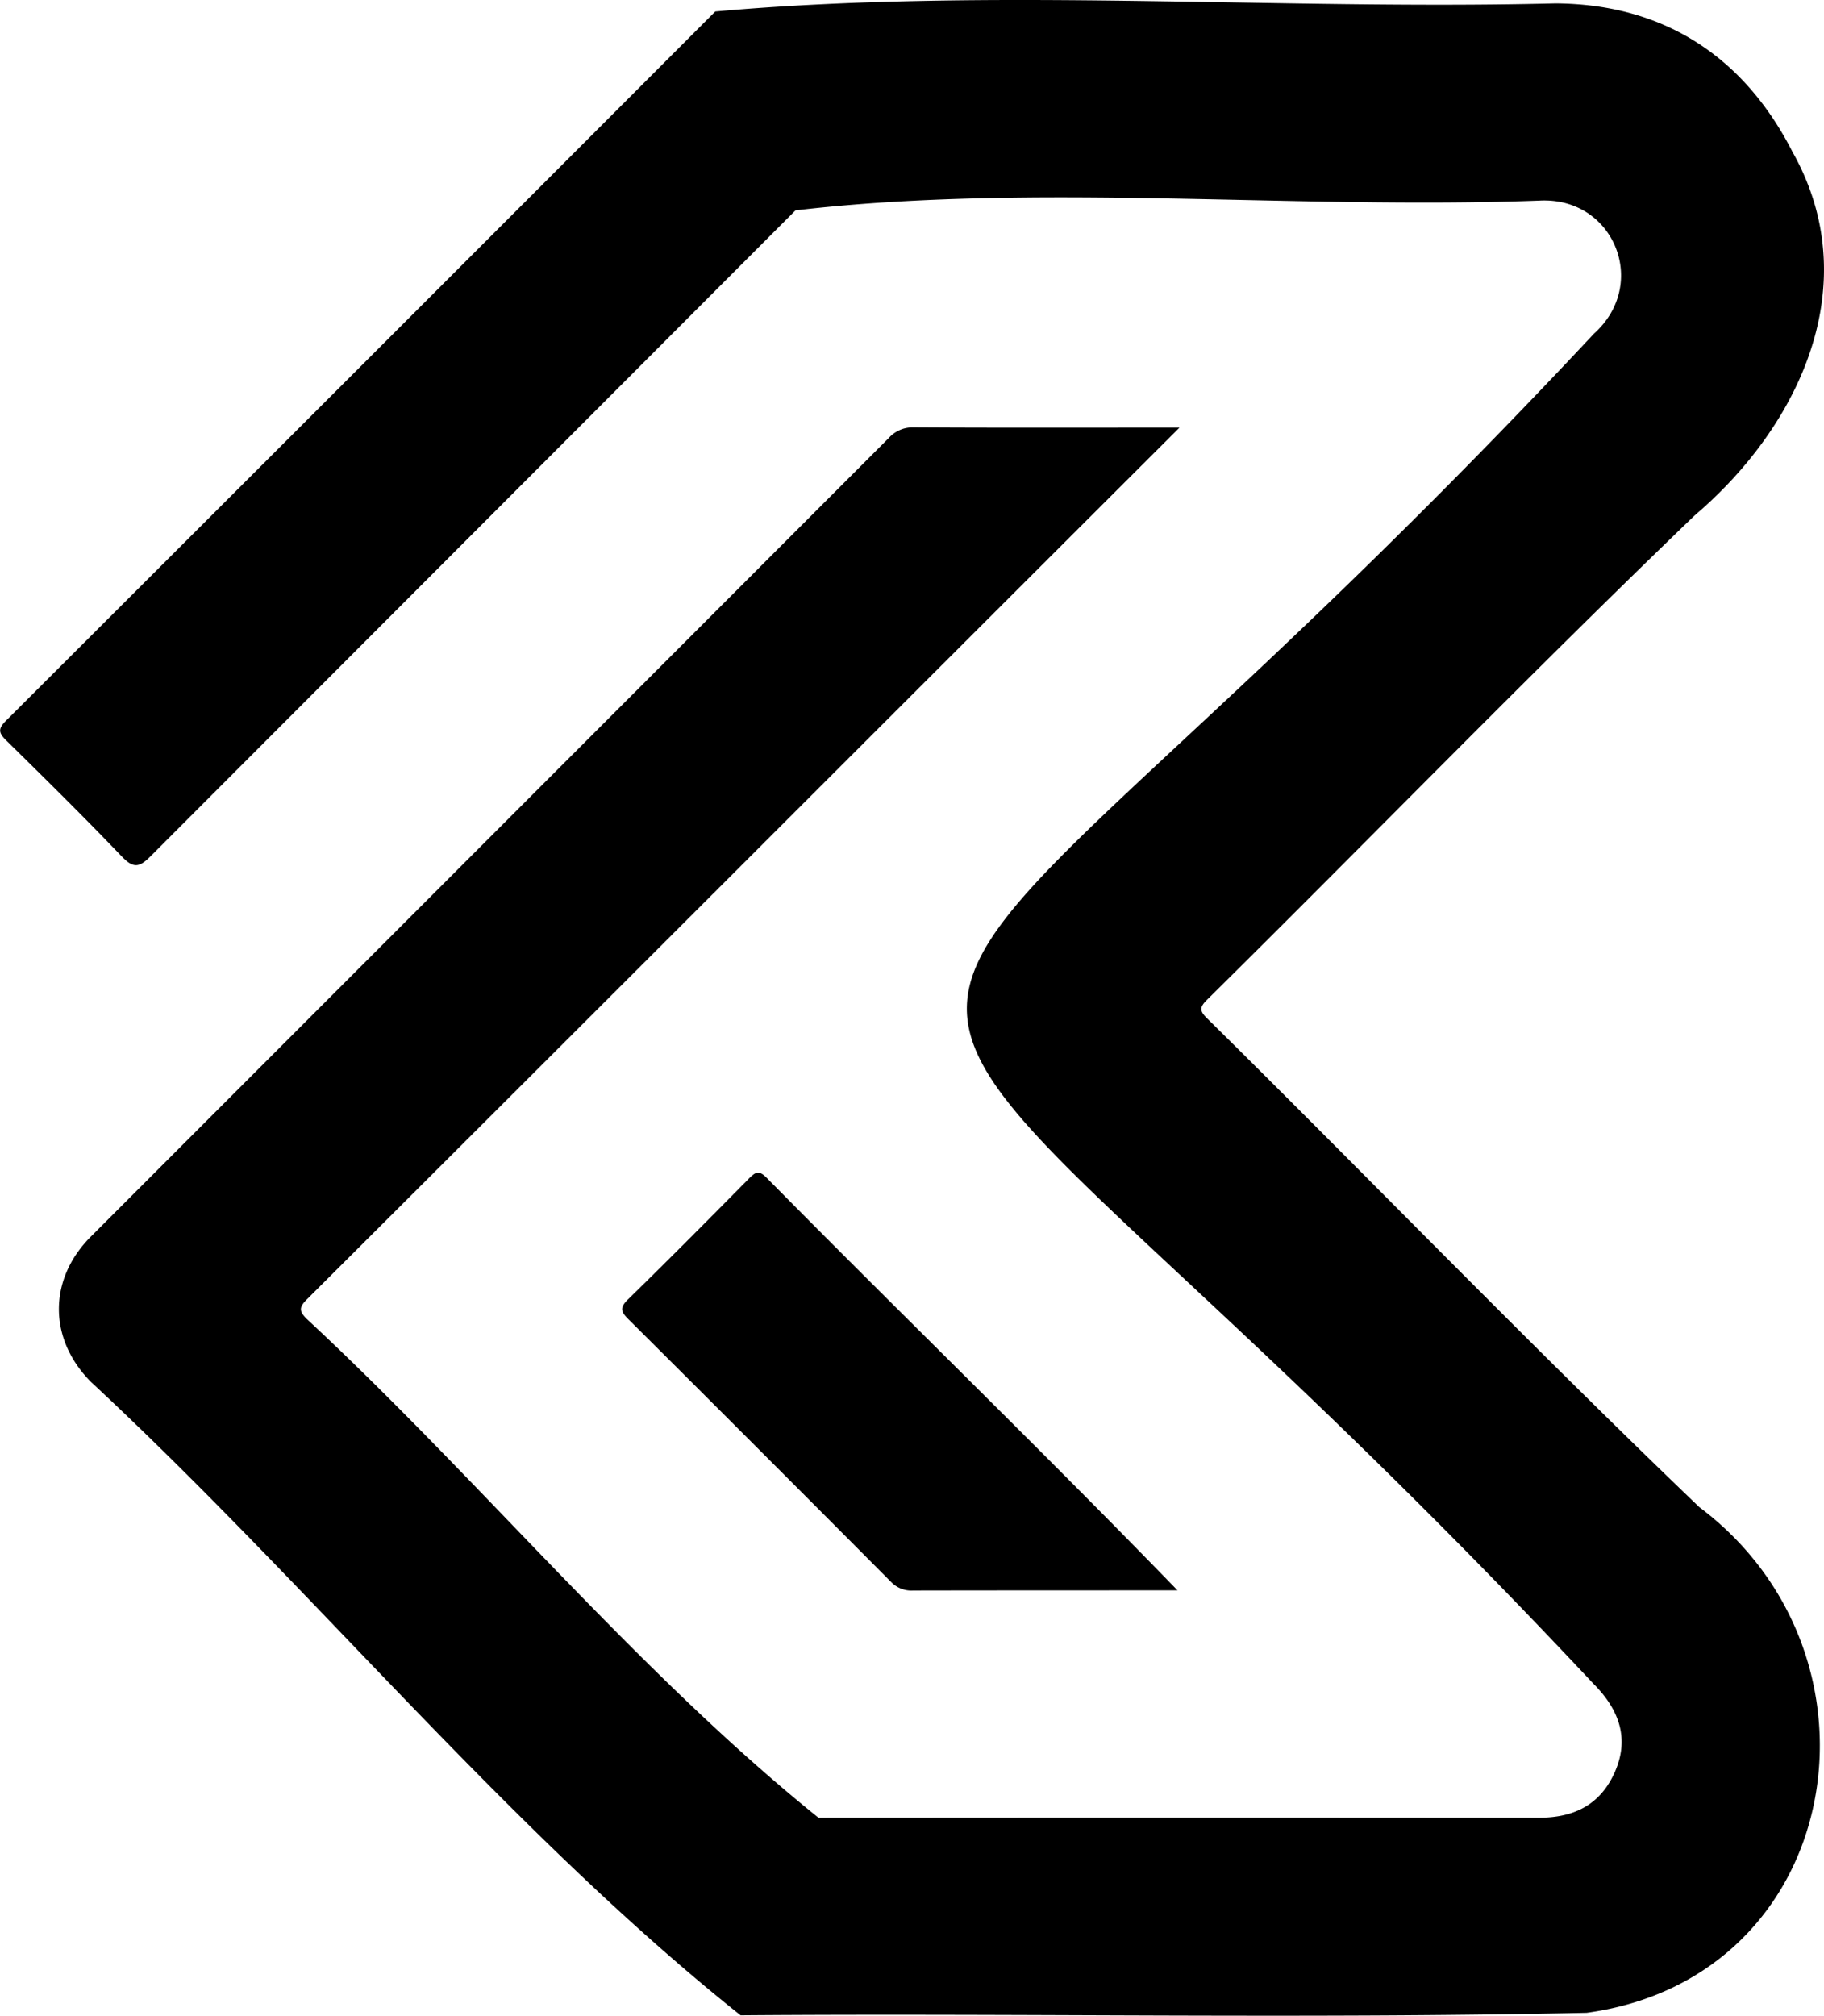 <svg xmlns="http://www.w3.org/2000/svg" viewBox="0 0 574.26 634.58"><g id="Layer_2" data-name="Layer 2"><g id="Layer_1-2" data-name="Layer 1"><path d="M371.34,134.64c-92.19,92-182.73,182.7-274.74,274.45-2.52,2.51-2.45,3.72,0,6.16,54.55,50.69,104,111.09,161.08,157q113.47-.12,226.94,0c11.06,0,19.4-4.19,23.9-14.64,4.19-9.74,1.87-18.82-6.87-27.56C238,248.83,239.22,385.87,501.88,105c17.36-15.56,6.3-43-17.1-41.85-77.44,2.9-158.65-5.75-234.33,3.08Q148.92,167.94,47.37,269.61c-3.68,3.69-5.49,3.69-9.06,0C26.43,257.18,14.2,245.14,2,233.13c-2.39-2.34-2.75-3.61-.16-6.19Q113.6,115.39,225.19,3.62c86.1-7.69,176.85-.4,264.45-2.55C523.7,1.24,549,17.75,564.33,47.8c23.22,41.19,2.75,85.88-30.78,114.46-52,50-102.25,101.79-153.55,152.51-2.31,2.28-2.4,3.46,0,5.79C431.8,371.7,482.42,424.07,535,474.47c62.65,47,45.6,148.09-35.44,159.2-88.73,1.92-177.61.09-266.39.79-72.7-57.89-135.24-135-204.46-199.33-13.5-13.51-13.57-32.35-.11-45.82Q154.2,263.64,279.79,137.93a10,10,0,0,1,7.77-3.37C315.68,134.73,343.15,134.63,371.34,134.64Z"/><path d="M370.72,500.67c-27.84,0-55.37,0-83.18.05a8.88,8.88,0,0,1-7-2.69q-41.25-41.46-82.7-82.71c-2.35-2.34-2.81-3.61-.17-6.19,12.86-12.58,25.54-25.36,38.18-38.16,2-2,3.07-2.64,5.45-.25C284.21,414.25,328.18,456.78,370.72,500.67Z"/></g></g></svg>